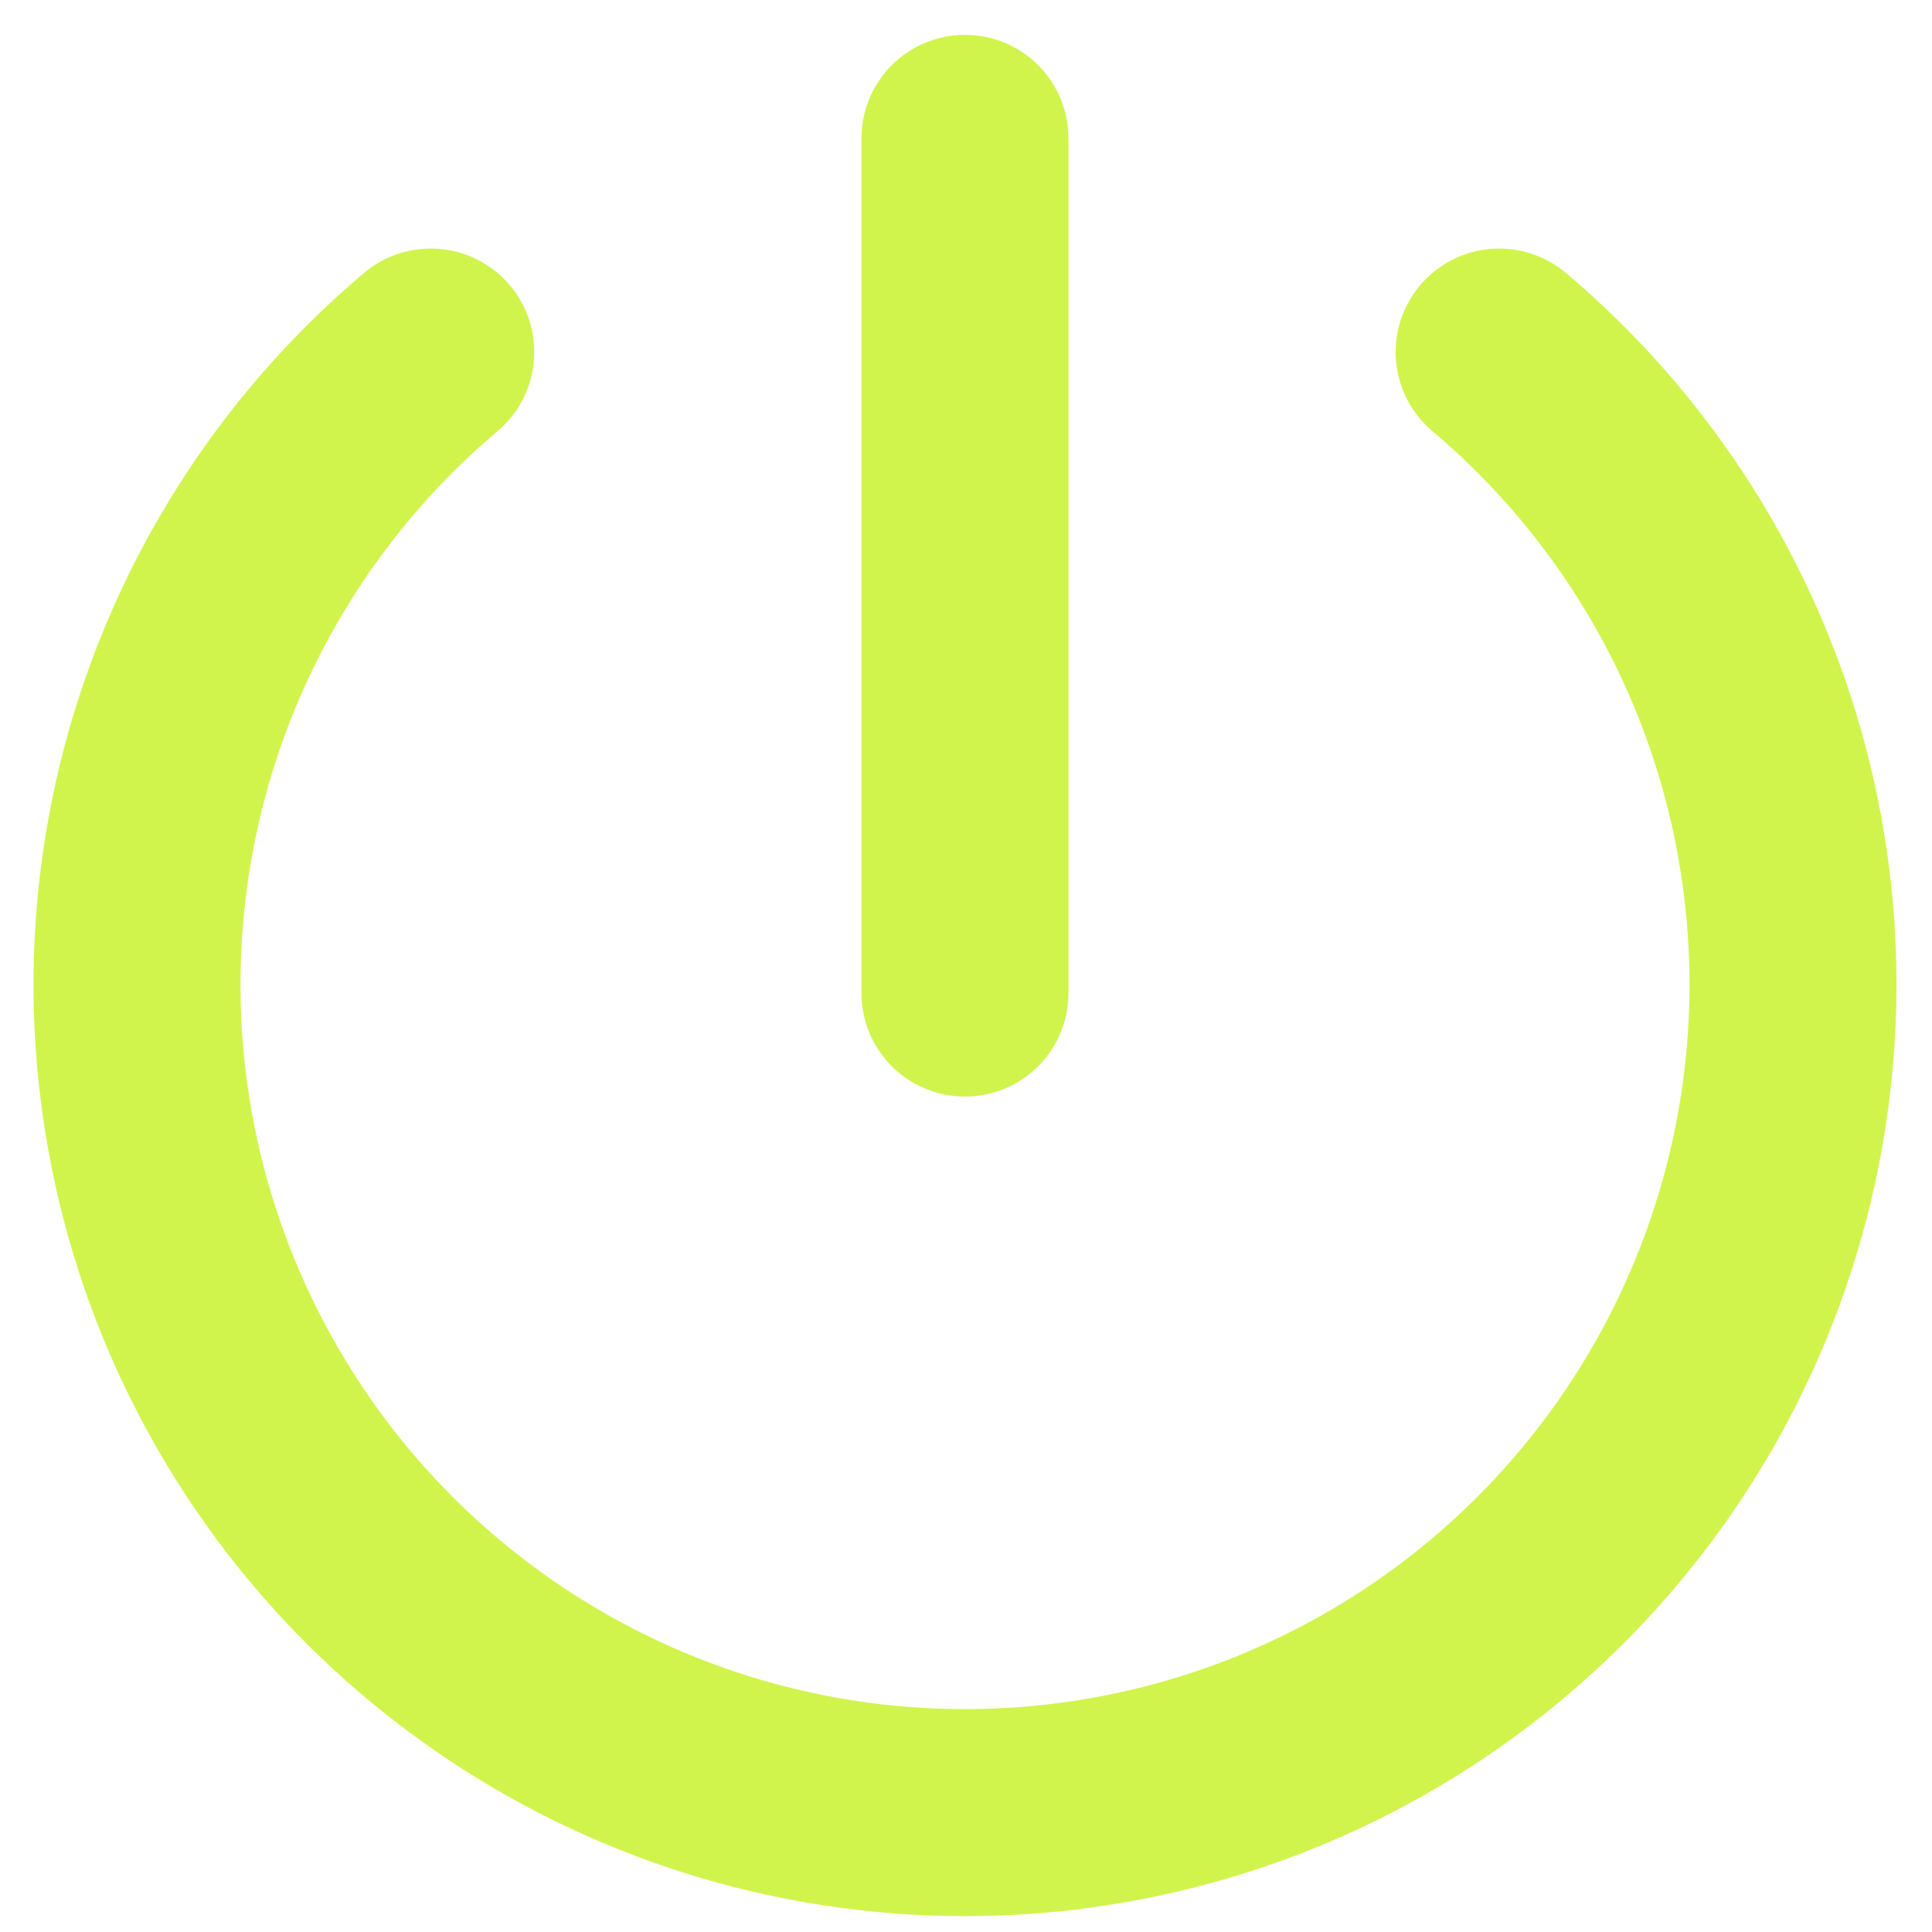 <?xml version="1.0" encoding="UTF-8"?>
<svg xmlns="http://www.w3.org/2000/svg" width="28" height="28" viewBox="0 0 28 28" fill="none">
  <path d="M6.243 5.102C4.364 6.688 3.018 8.814 2.387 11.191C1.756 13.569 1.871 16.082 2.715 18.392C3.56 20.702 5.094 22.696 7.11 24.105C9.126 25.515 11.526 26.27 13.985 26.27C16.445 26.27 18.845 25.515 20.861 24.105C22.876 22.696 24.41 20.702 25.255 18.392C26.1 16.082 26.215 13.569 25.584 11.191C24.953 8.814 23.606 6.688 21.727 5.102M13.985 2.005V14.392" stroke="#D1F44C" stroke-width="3" stroke-linecap="round" stroke-linejoin="round"></path>
</svg>
